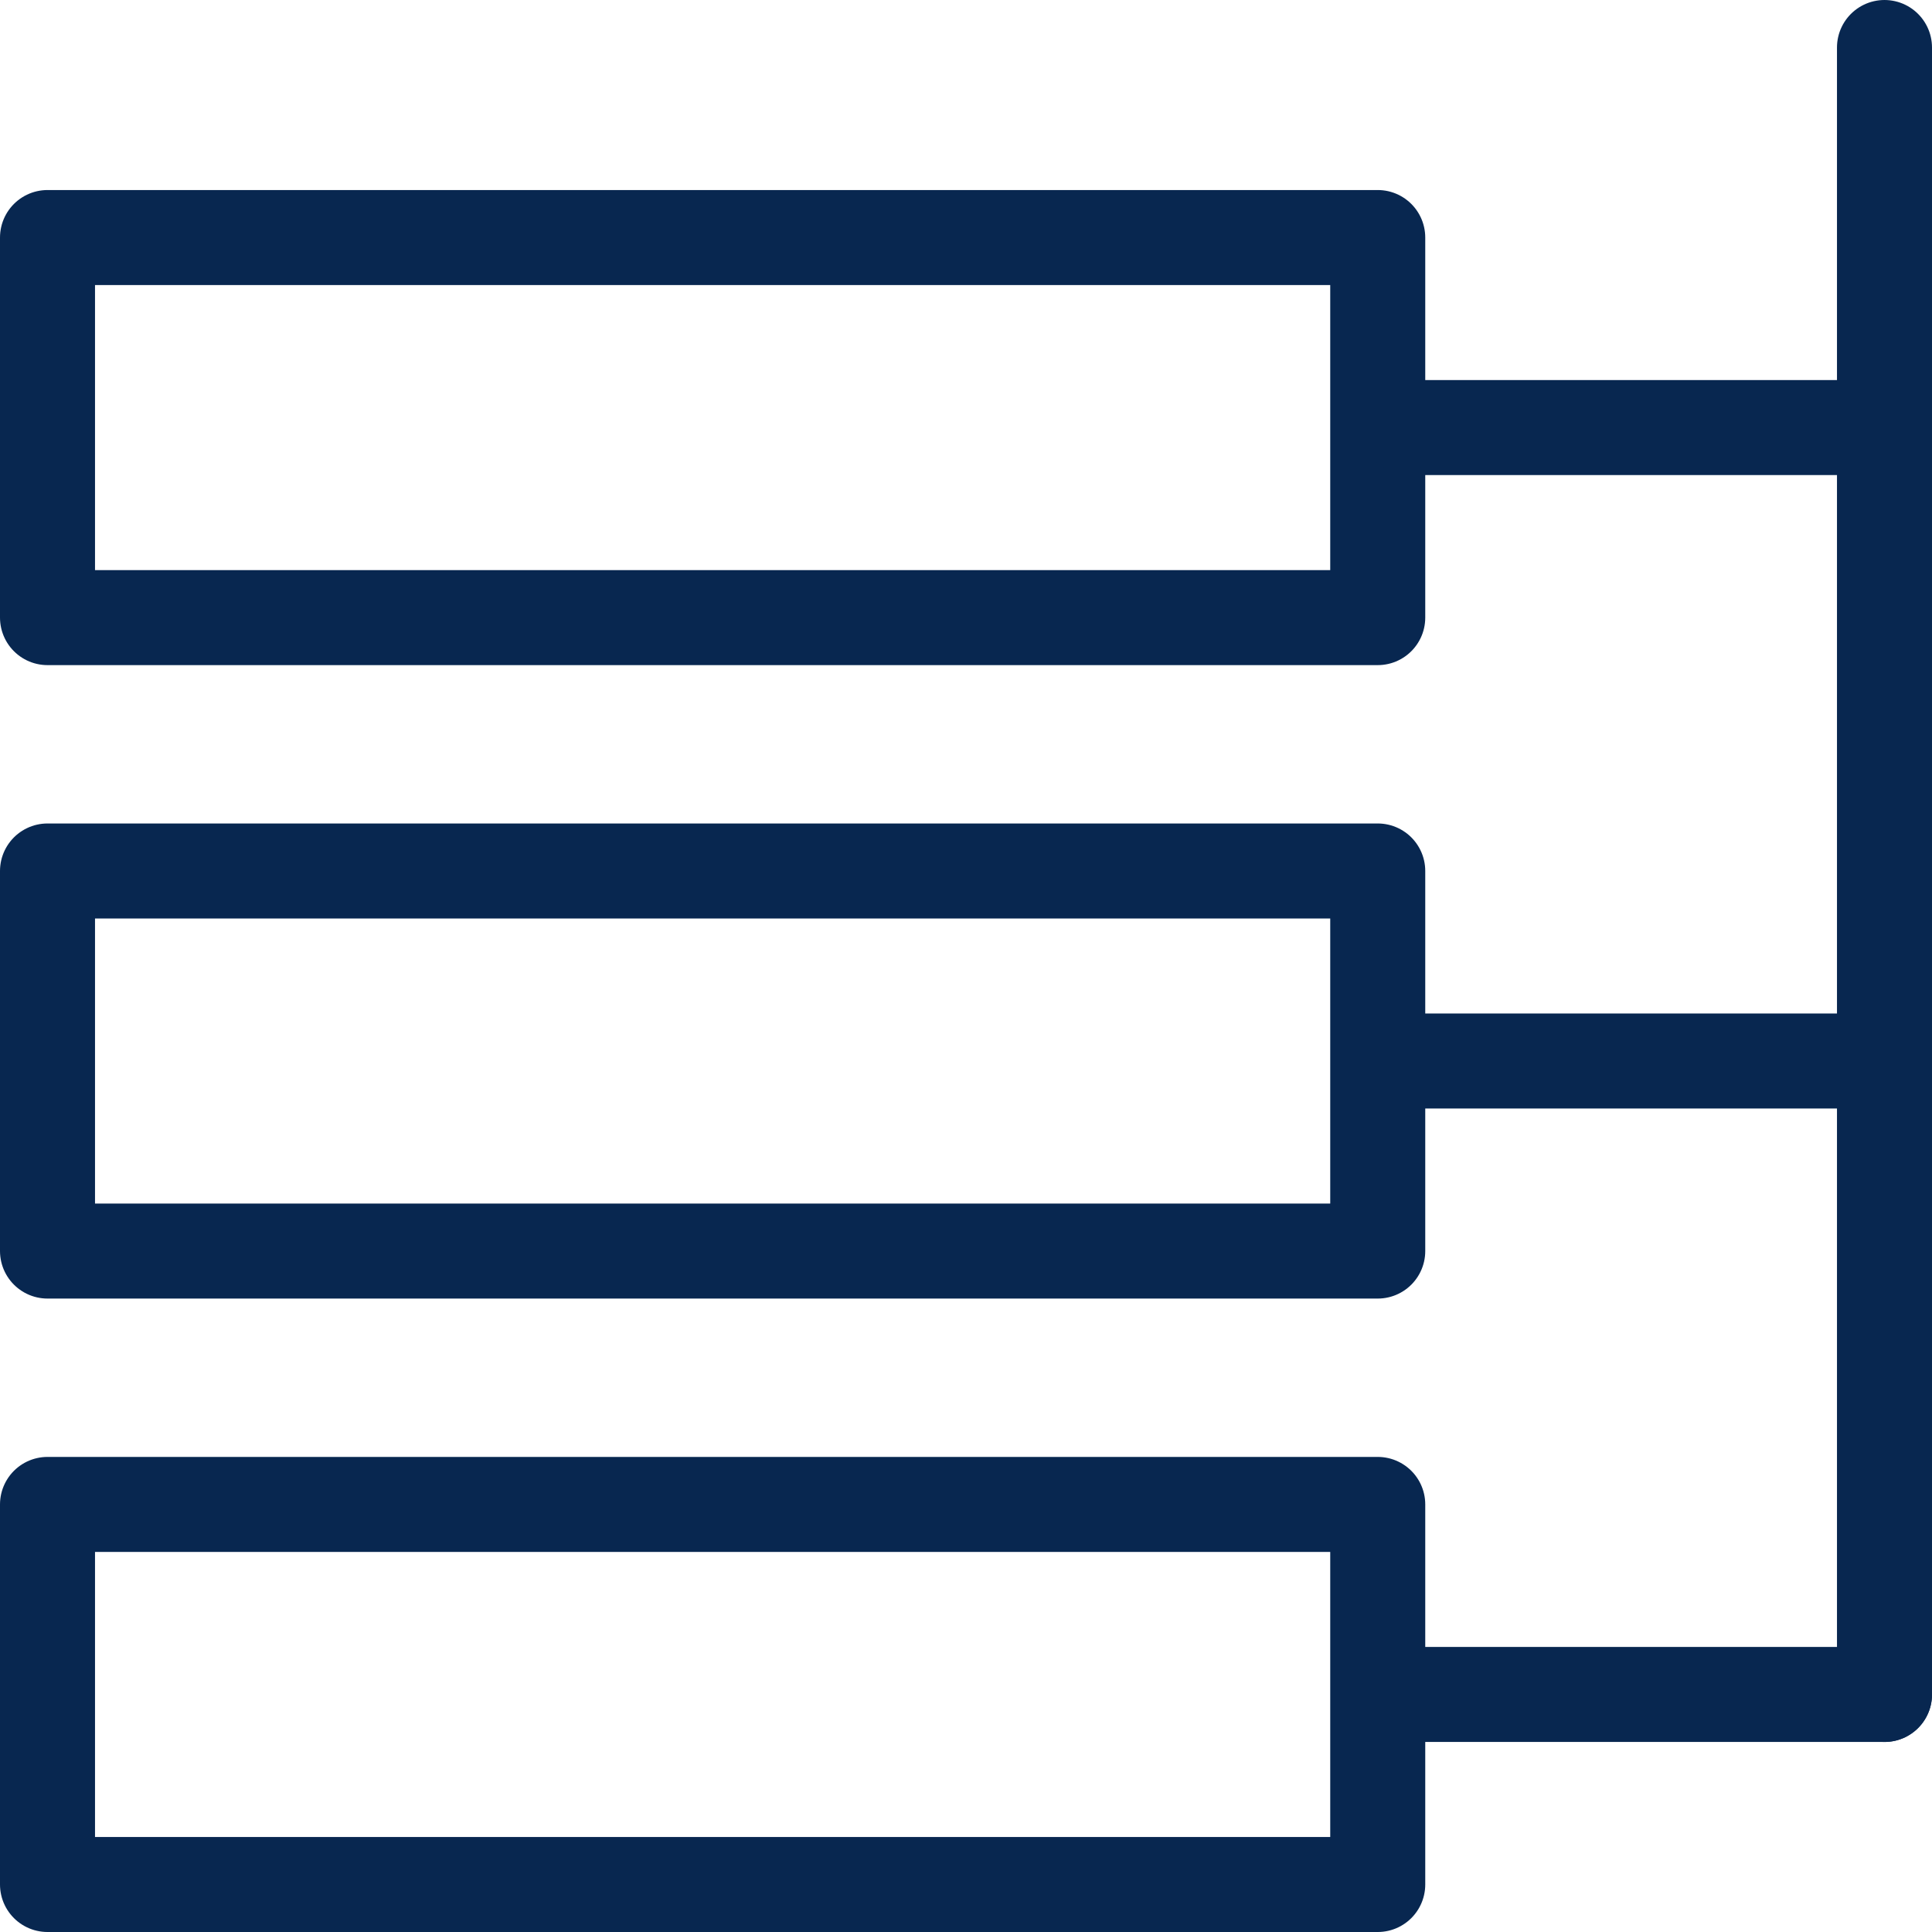 <svg xmlns="http://www.w3.org/2000/svg" width="61" height="61" viewBox="0 0 61 61">
  <g id="Group_190" data-name="Group 190" transform="translate(0.5 0.5)">
    <g id="Group_191" data-name="Group 191">
      <rect id="Rectangle_167" data-name="Rectangle 167" width="42" height="12" transform="translate(1 47)" fill="none" stroke="#082750" stroke-linecap="round" stroke-linejoin="round" stroke-width="3"/>
      <line id="Line_67" data-name="Line 67" x2="15" transform="translate(44 53)" fill="none" stroke="#082750" stroke-linecap="round" stroke-linejoin="round" stroke-width="3"/>
      <rect id="Rectangle_168" data-name="Rectangle 168" width="42" height="12" transform="translate(1 27)" fill="none" stroke="#082750" stroke-linecap="round" stroke-linejoin="round" stroke-width="3"/>
      <line id="Line_68" data-name="Line 68" x2="15" transform="translate(44 33)" fill="none" stroke="#082750" stroke-linecap="round" stroke-linejoin="round" stroke-width="3"/>
      <rect id="Rectangle_169" data-name="Rectangle 169" width="42" height="12" transform="translate(1 7)" fill="none" stroke="#082750" stroke-linecap="round" stroke-linejoin="round" stroke-width="3"/>
      <line id="Line_69" data-name="Line 69" x2="15" transform="translate(44 13)" fill="none" stroke="#082750" stroke-linecap="round" stroke-linejoin="round" stroke-width="3"/>
      <line id="Line_70" data-name="Line 70" y1="52" transform="translate(59 1)" fill="none" stroke="#082750" stroke-linecap="round" stroke-linejoin="round" stroke-width="3"/>
    </g>
  </g>
</svg>
